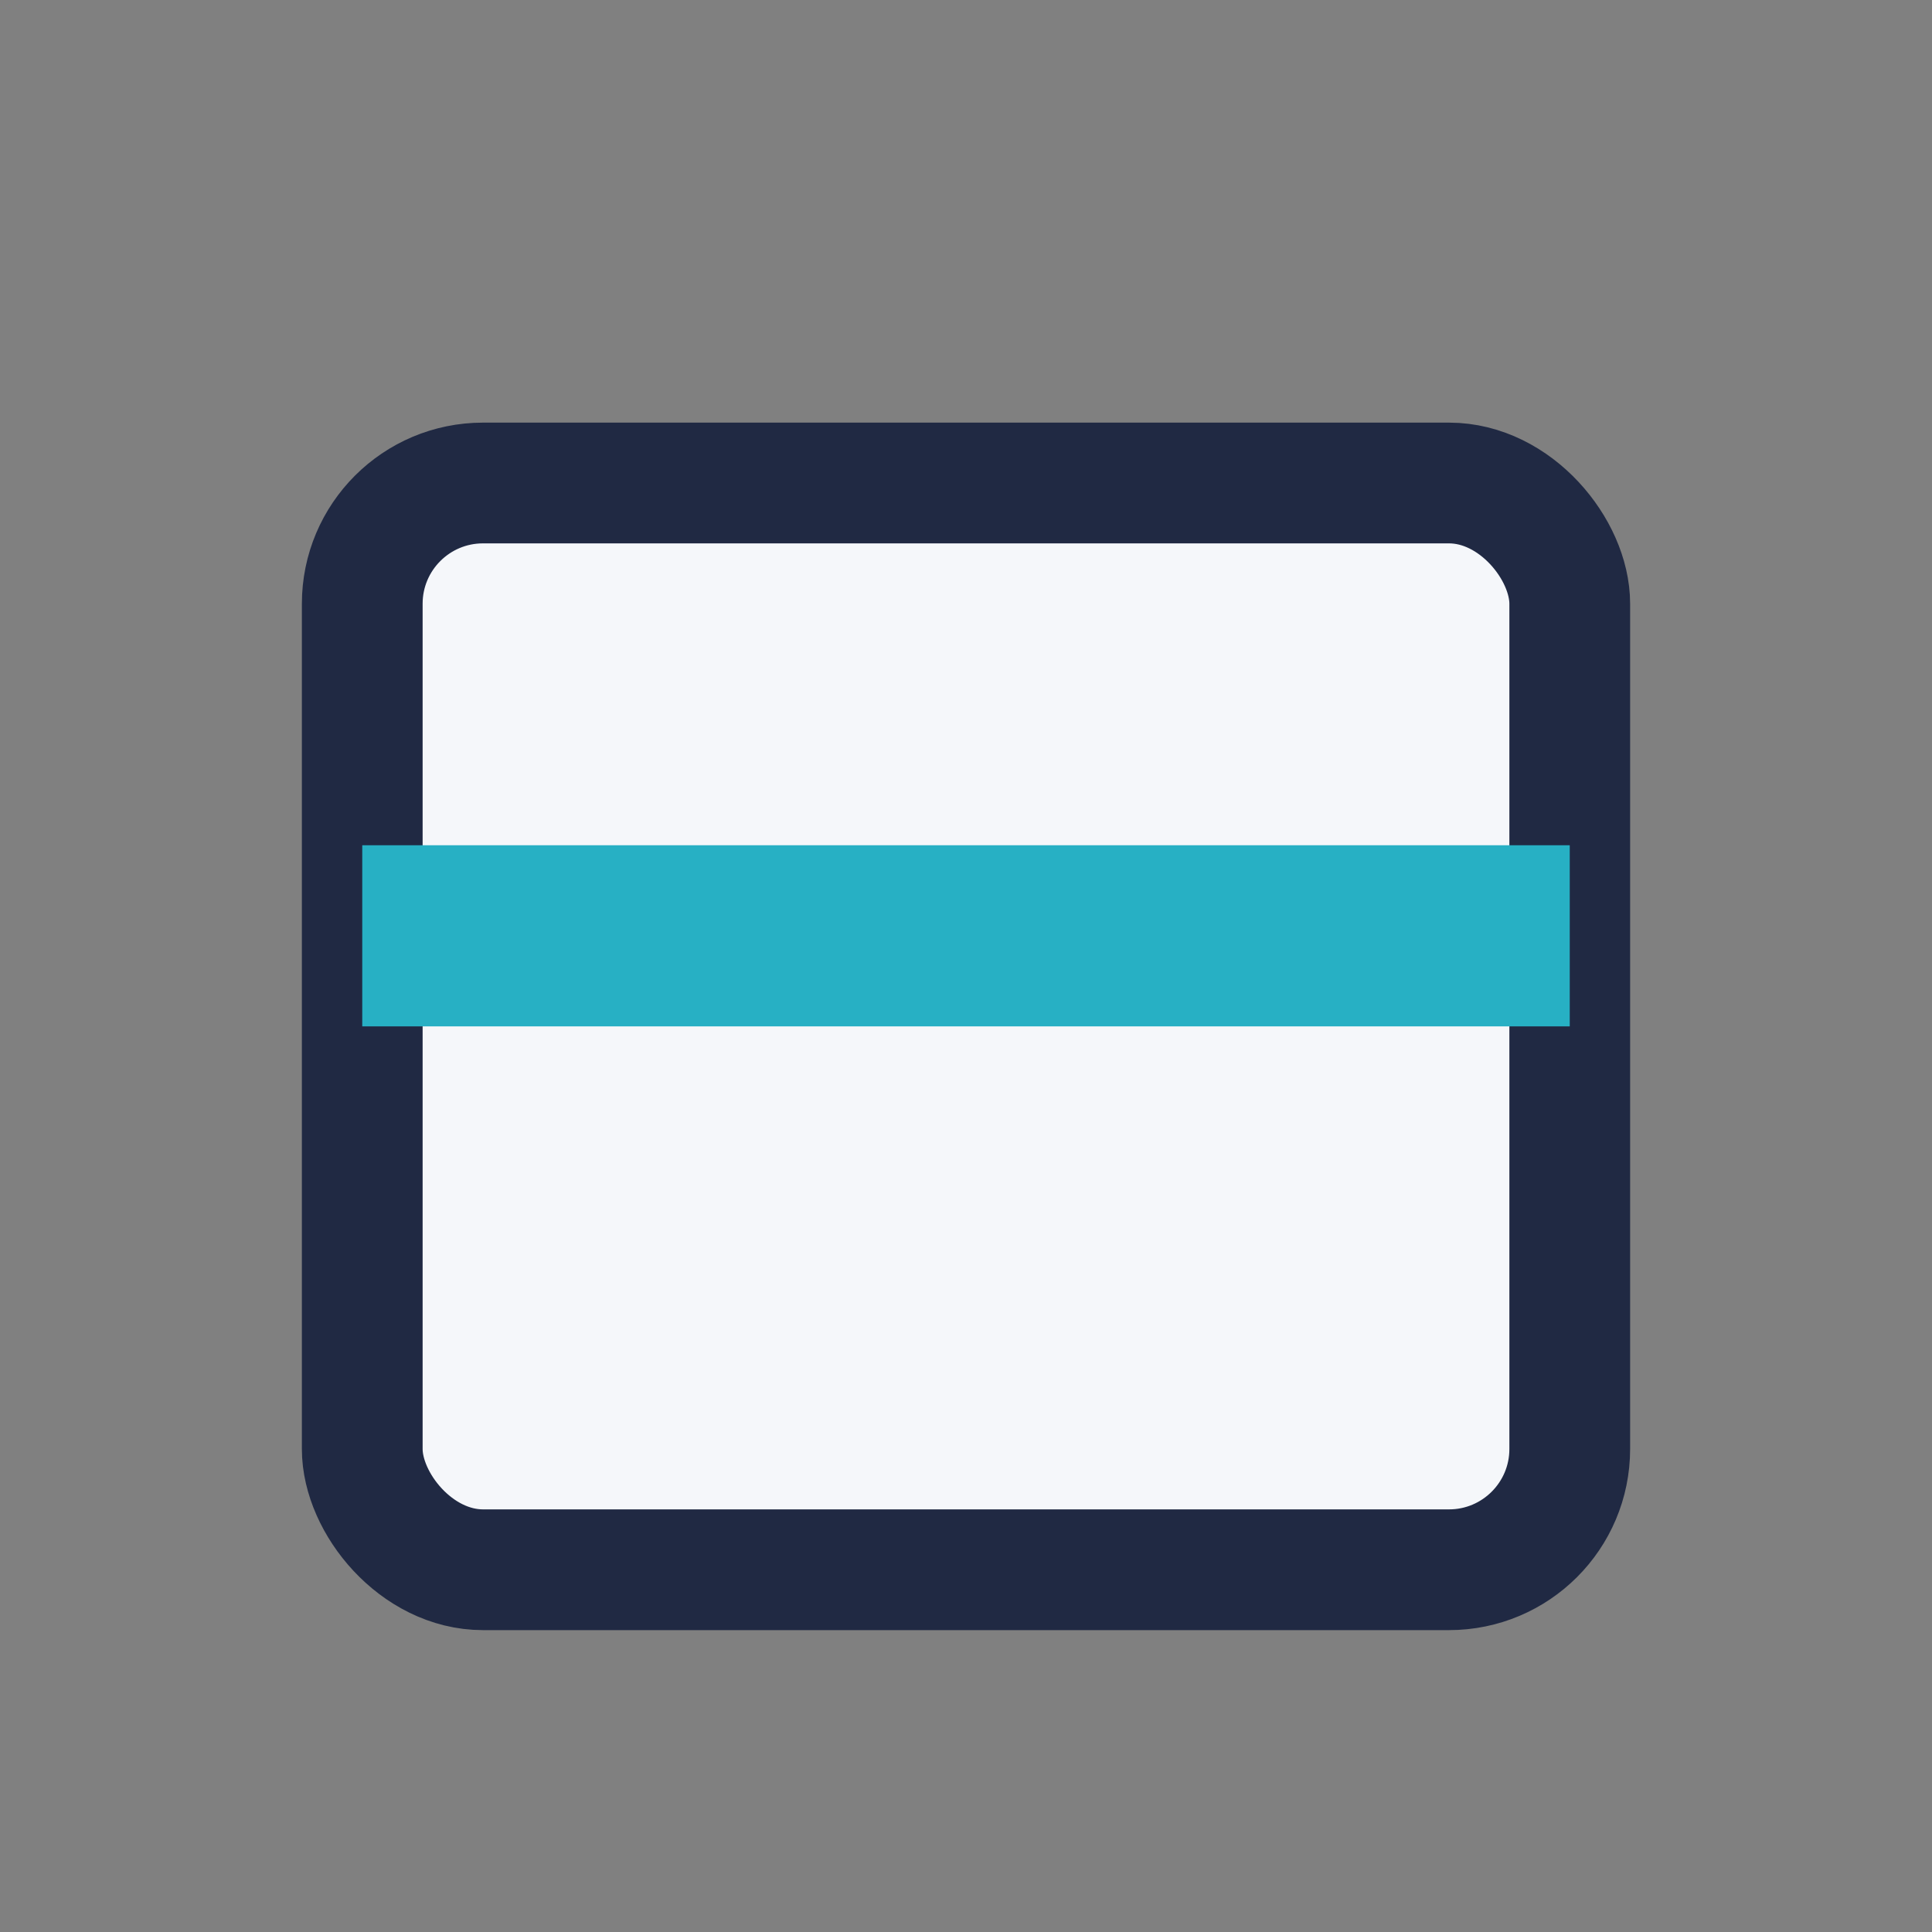 <?xml version="1.0" encoding="UTF-8"?>
<svg xmlns="http://www.w3.org/2000/svg" width="32" height="32" viewBox="0 0 32 32"><rect x="0" y="0" width="32" height="32" fill="#808080" stroke="none"/><rect x="6" y="8" width="20" height="18" rx="2" fill="#F5F7FA" stroke="#202943" stroke-width="2"/><rect x="6" y="14" width="20" height="3" fill="#27B0C4"/></svg>